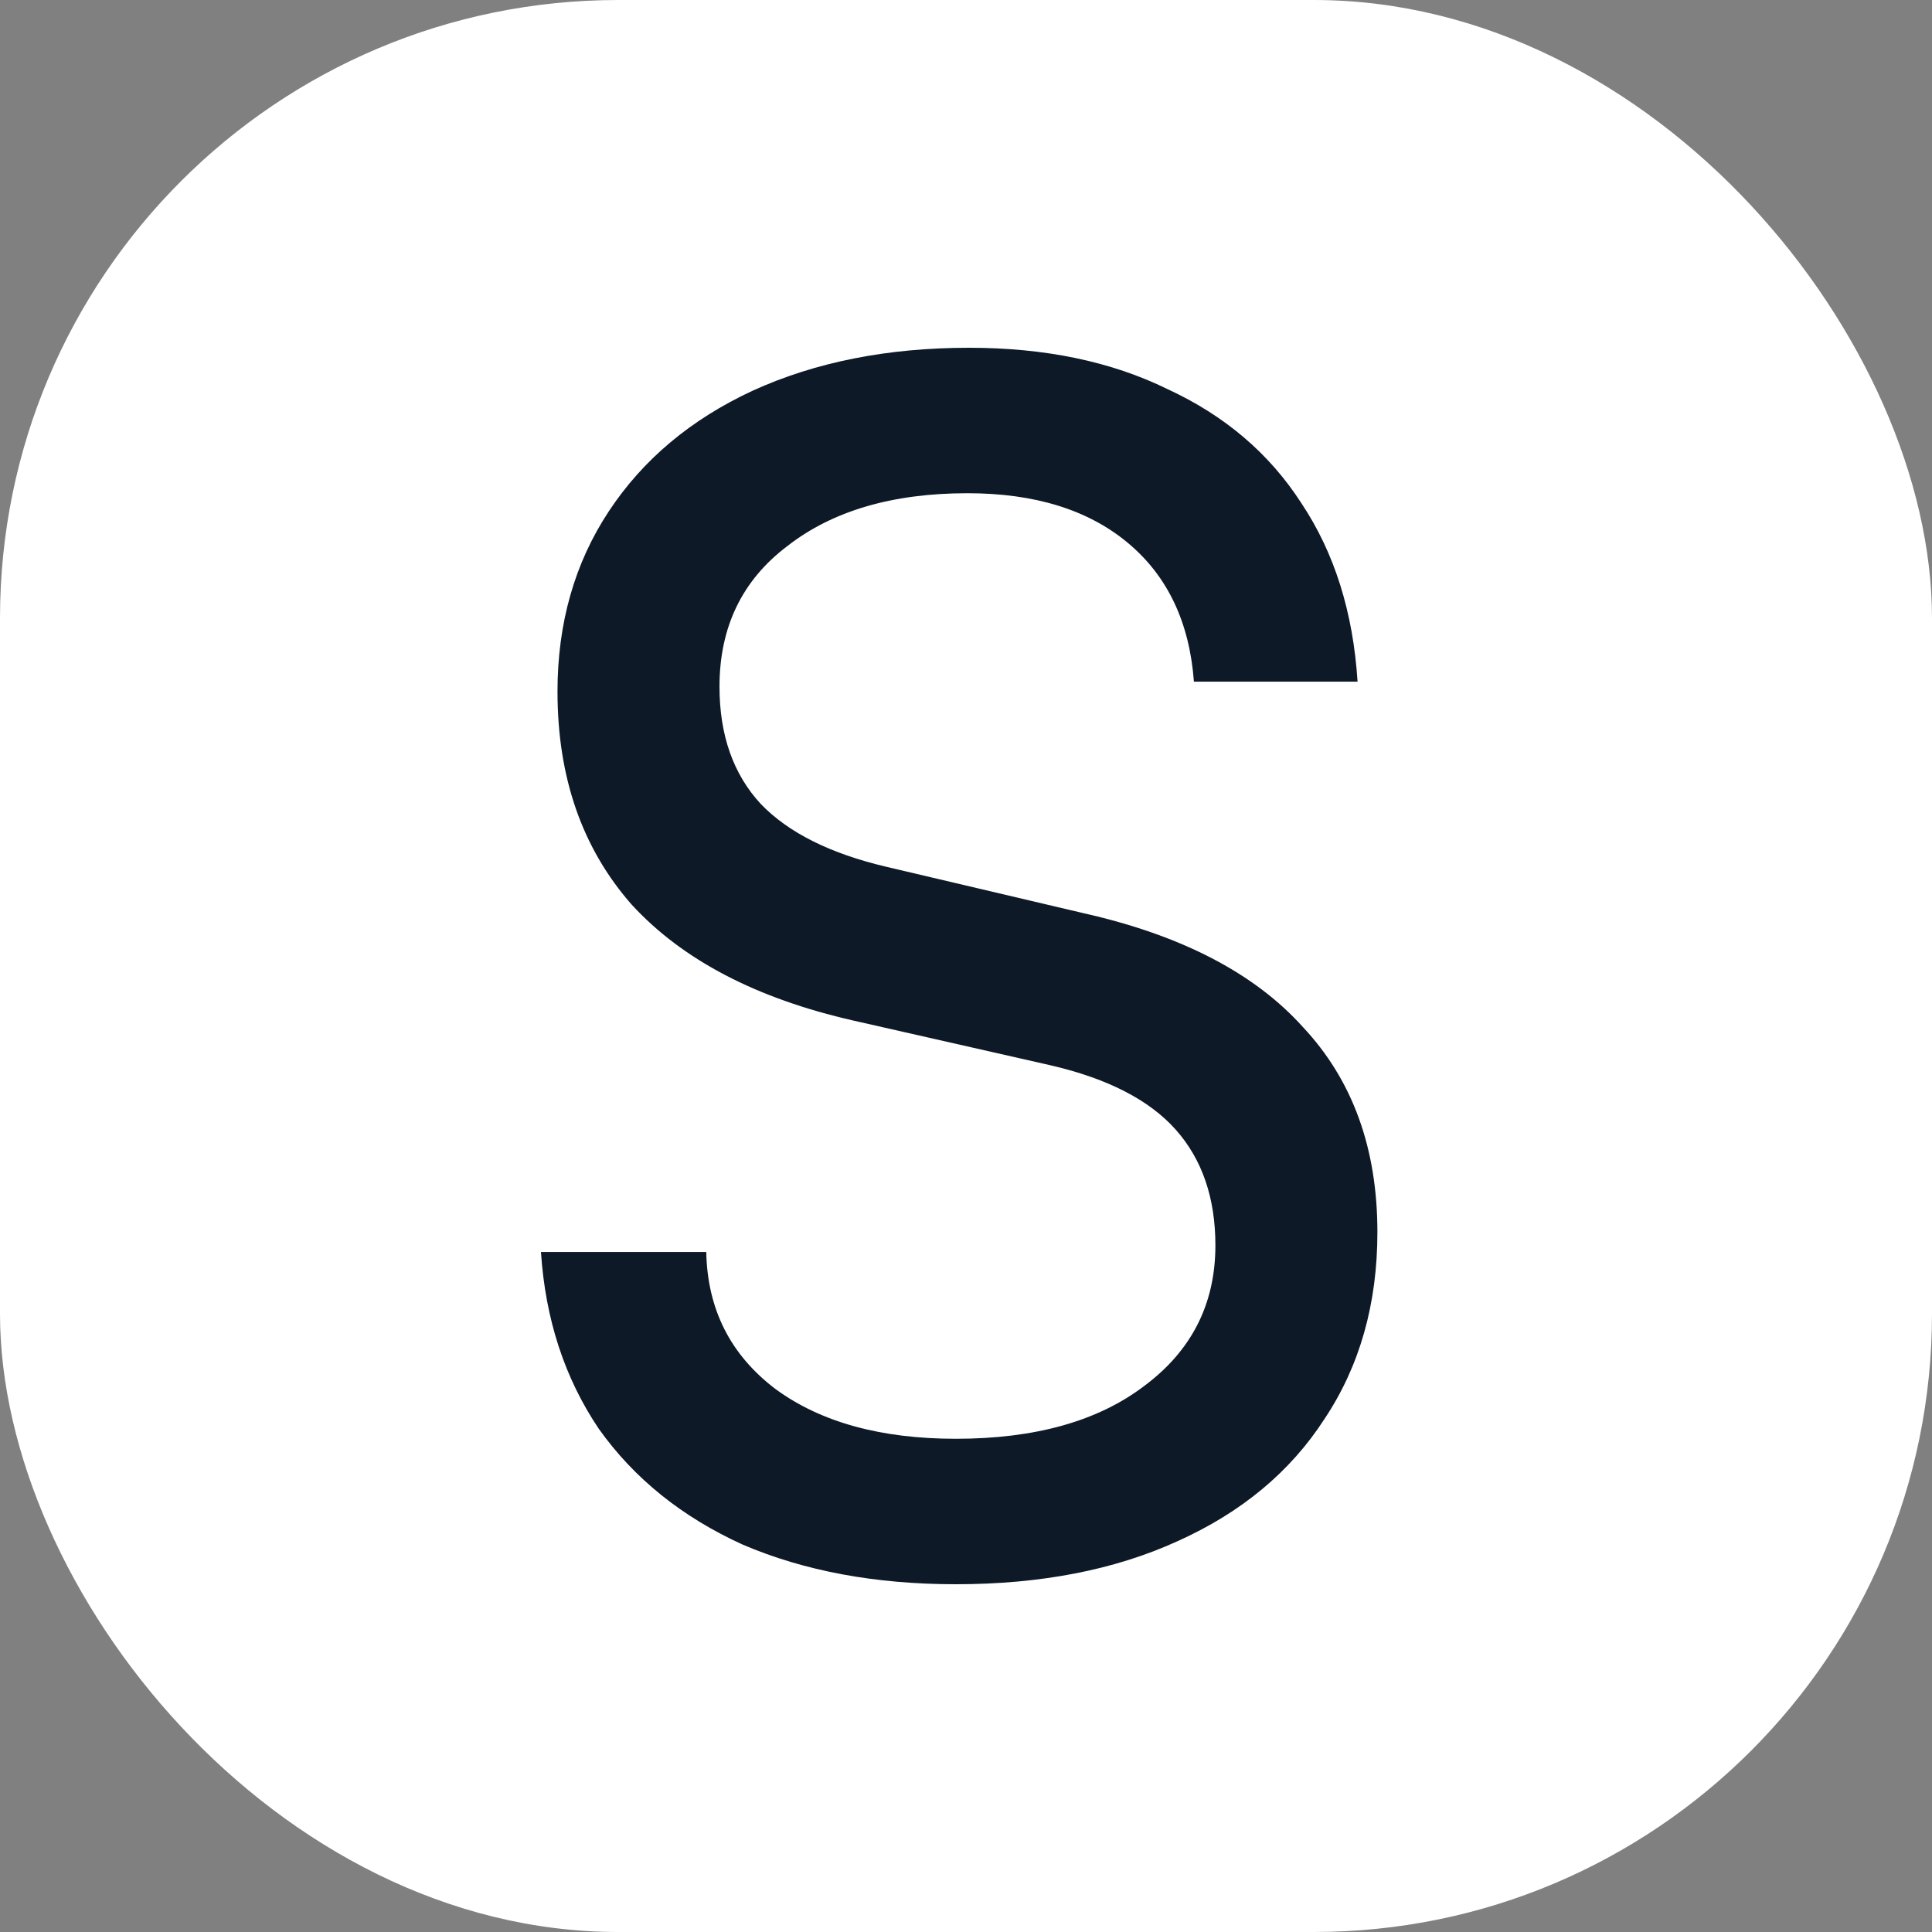 <svg xmlns="http://www.w3.org/2000/svg" width="100" height="100" viewBox="0 0 100 100" fill="none"><rect x="0" y="0" width="100" height="100" fill="#808080" stroke="none"/><rect width="100" height="100" rx="32" fill="white"></rect><path d="M28.856 35.797C28.856 32.26 29.74 29.151 31.508 26.471C33.276 23.79 35.758 21.708 38.952 20.225C42.203 18.741 45.939 18 50.16 18C54.096 18 57.519 18.713 60.428 20.139C63.394 21.508 65.704 23.476 67.358 26.043C69.07 28.61 70.039 31.69 70.267 35.283H61.797C61.569 32.203 60.428 29.808 58.374 28.096C56.321 26.385 53.554 25.529 50.075 25.529C46.196 25.529 43.087 26.442 40.749 28.267C38.41 30.036 37.241 32.46 37.241 35.54C37.241 38.05 37.954 40.075 39.38 41.615C40.806 43.098 42.973 44.182 45.882 44.866L56.064 47.262C61.141 48.403 64.934 50.371 67.444 53.166C70.011 55.904 71.294 59.44 71.294 63.775C71.294 67.483 70.381 70.706 68.556 73.444C66.788 76.182 64.249 78.292 60.941 79.775C57.69 81.258 53.868 82 49.476 82C45.312 82 41.633 81.316 38.438 79.947C35.301 78.52 32.82 76.524 30.995 73.957C29.226 71.333 28.228 68.281 28 64.802H36.556C36.613 67.768 37.811 70.135 40.15 71.904C42.488 73.615 45.597 74.471 49.476 74.471C53.583 74.471 56.834 73.558 59.23 71.733C61.683 69.907 62.909 67.483 62.909 64.46C62.909 62.007 62.224 60.011 60.856 58.471C59.487 56.931 57.319 55.818 54.353 55.134L44.171 52.824C39.151 51.683 35.33 49.686 32.706 46.834C30.139 43.925 28.856 40.246 28.856 35.797Z" fill="#0D1927"></path></svg>